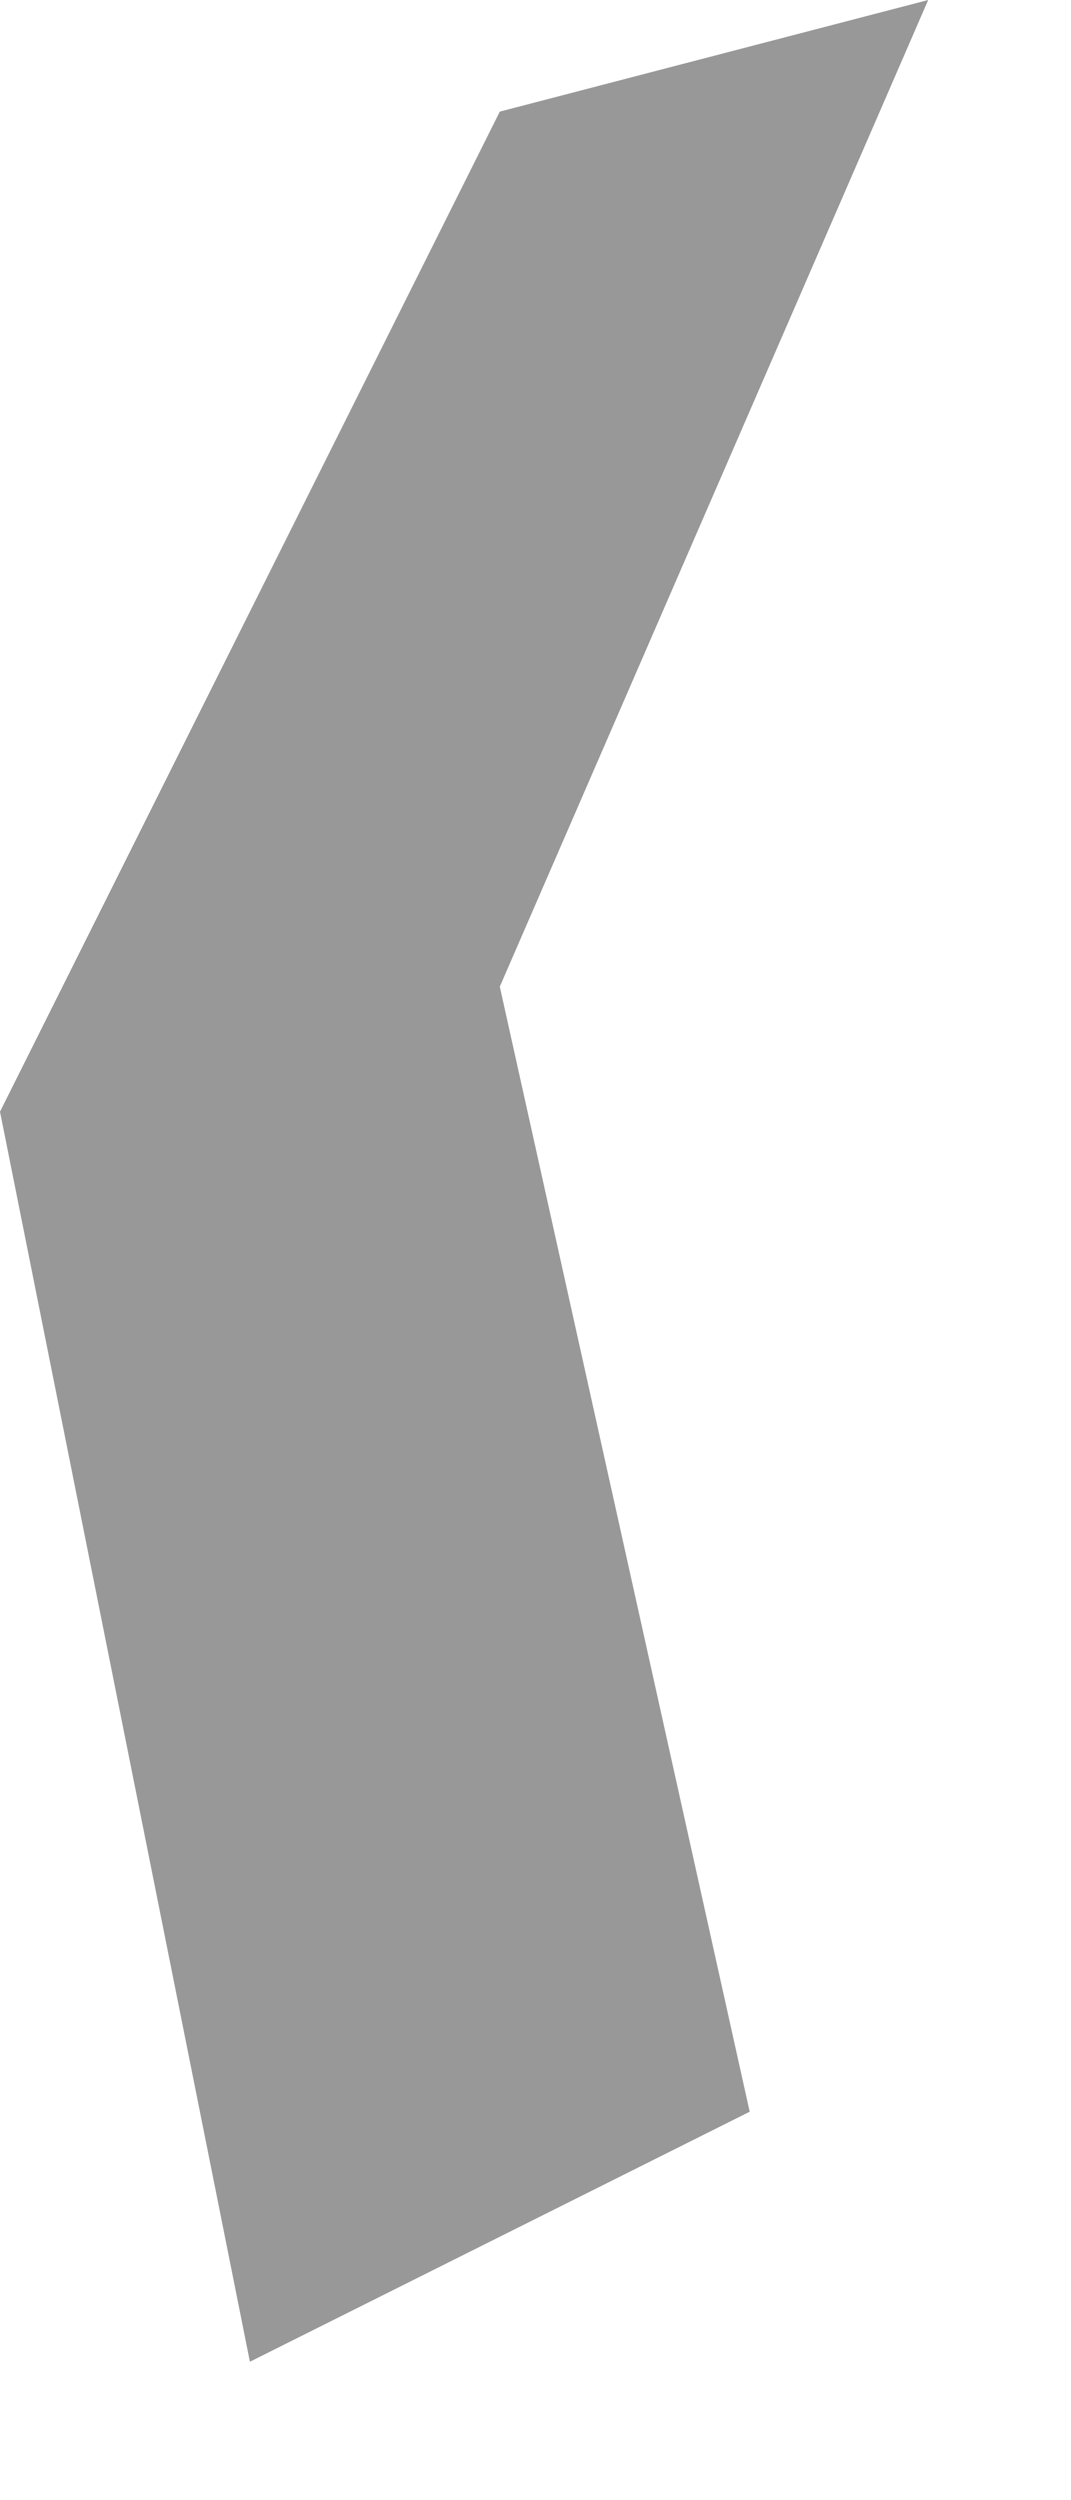 <?xml version="1.0" encoding="utf-8"?>
<svg xmlns="http://www.w3.org/2000/svg" fill="none" height="100%" overflow="visible" preserveAspectRatio="none" style="display: block;" viewBox="0 0 6 14" width="100%">
<path d="M0 6.225L1.4 13.225L4.2 11.825L2.8 5.525L5.2 0L2.8 0.625L0 6.225Z" fill="#989898" id="Vector 61"/>
</svg>